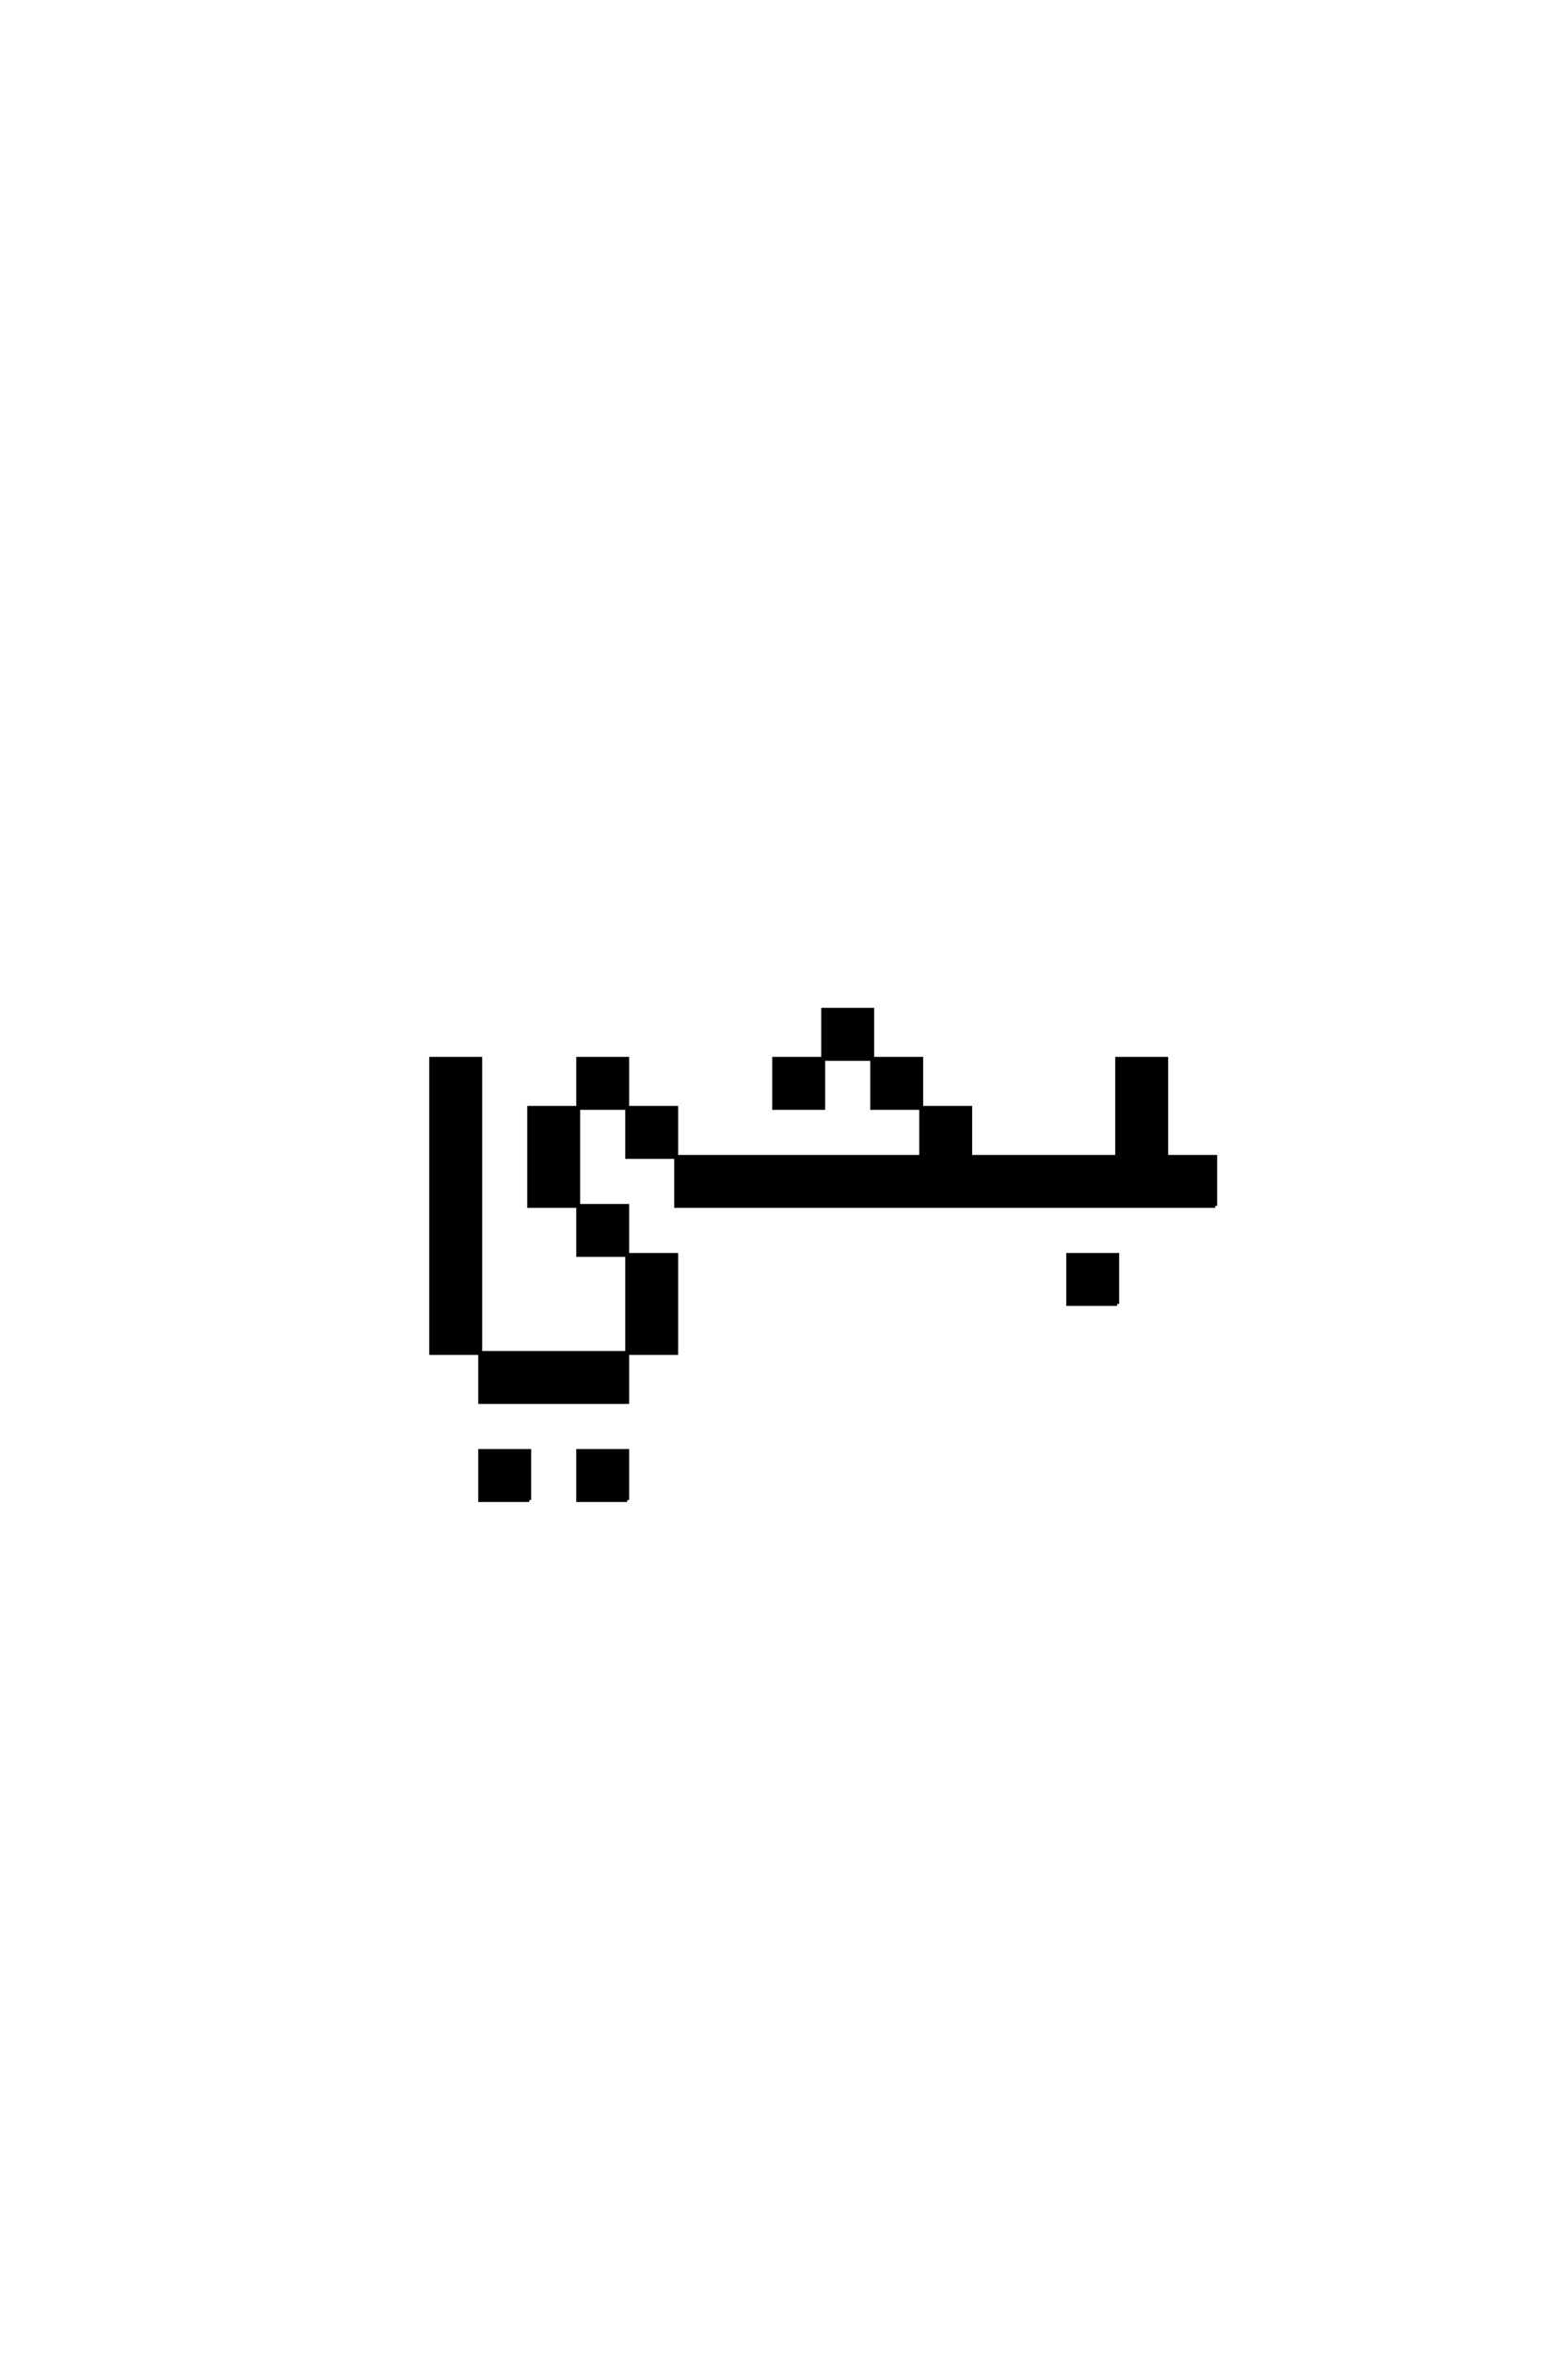 <?xml version='1.0' encoding='UTF-8'?>
<!DOCTYPE svg PUBLIC "-//W3C//DTD SVG 1.0//EN"
"http://www.w3.org/TR/2001/REC-SVG-20010904/DTD/svg10.dtd">

<svg xmlns='http://www.w3.org/2000/svg' version='1.0' width='40.0' height='60.0'>

 <g transform='scale(0.1 -0.1) translate(110.0 -370.0)'>
  <path d='M25 -12.5
L25 0
L12.5 0
L12.5 -12.5
L25 -12.5
L25 -12.5
M50 -12.5
L50 0
L37.5 0
L37.5 -12.5
L50 -12.5
L50 -12.5
M175 37.5
L175 50
L162.5 50
L162.5 37.5
L175 37.5
L175 37.5
M200 62.5
L200 75
L187.5 75
L187.5 87.5
L187.5 100
L175 100
L175 87.5
L175 75
L137.5 75
L137.5 87.5
L125 87.5
L125 75
L62.5 75
L62.5 62.5
L200 62.5
L200 62.5
M12.5 25
L12.5 12.5
L50 12.5
L50 25
L12.5 25
L12.5 25
M12.5 25
L12.5 37.5
L12.5 50
L12.5 62.5
L12.5 75
L12.5 87.5
L12.5 100
L0 100
L0 87.5
L0 75
L0 62.5
L0 50
L0 37.5
L0 25
L12.5 25
L12.5 25
M50 25
L62.5 25
L62.5 37.5
L62.5 50
L50 50
L50 37.5
L50 25
L50 25
M50 50
L50 62.5
L37.5 62.5
L37.5 50
L50 50
L50 50
M37.5 62.5
L37.5 75
L37.5 87.5
L25 87.5
L25 75
L25 62.5
L37.5 62.5
L37.5 62.5
M62.5 75
L62.5 87.5
L50 87.5
L50 75
L62.5 75
L62.5 75
M37.5 87.5
L50 87.5
L50 100
L37.5 100
L37.5 87.5
L37.5 87.5
M125 87.5
L125 100
L112.5 100
L112.5 87.5
L125 87.5
L125 87.5
M100 100
L87.5 100
L87.5 87.5
L100 87.5
L100 100
L100 100
M100 100
L112.5 100
L112.5 112.5
L100 112.5
L100 100
' style='fill: #000000; stroke: #000000'/>
 </g>
</svg>
